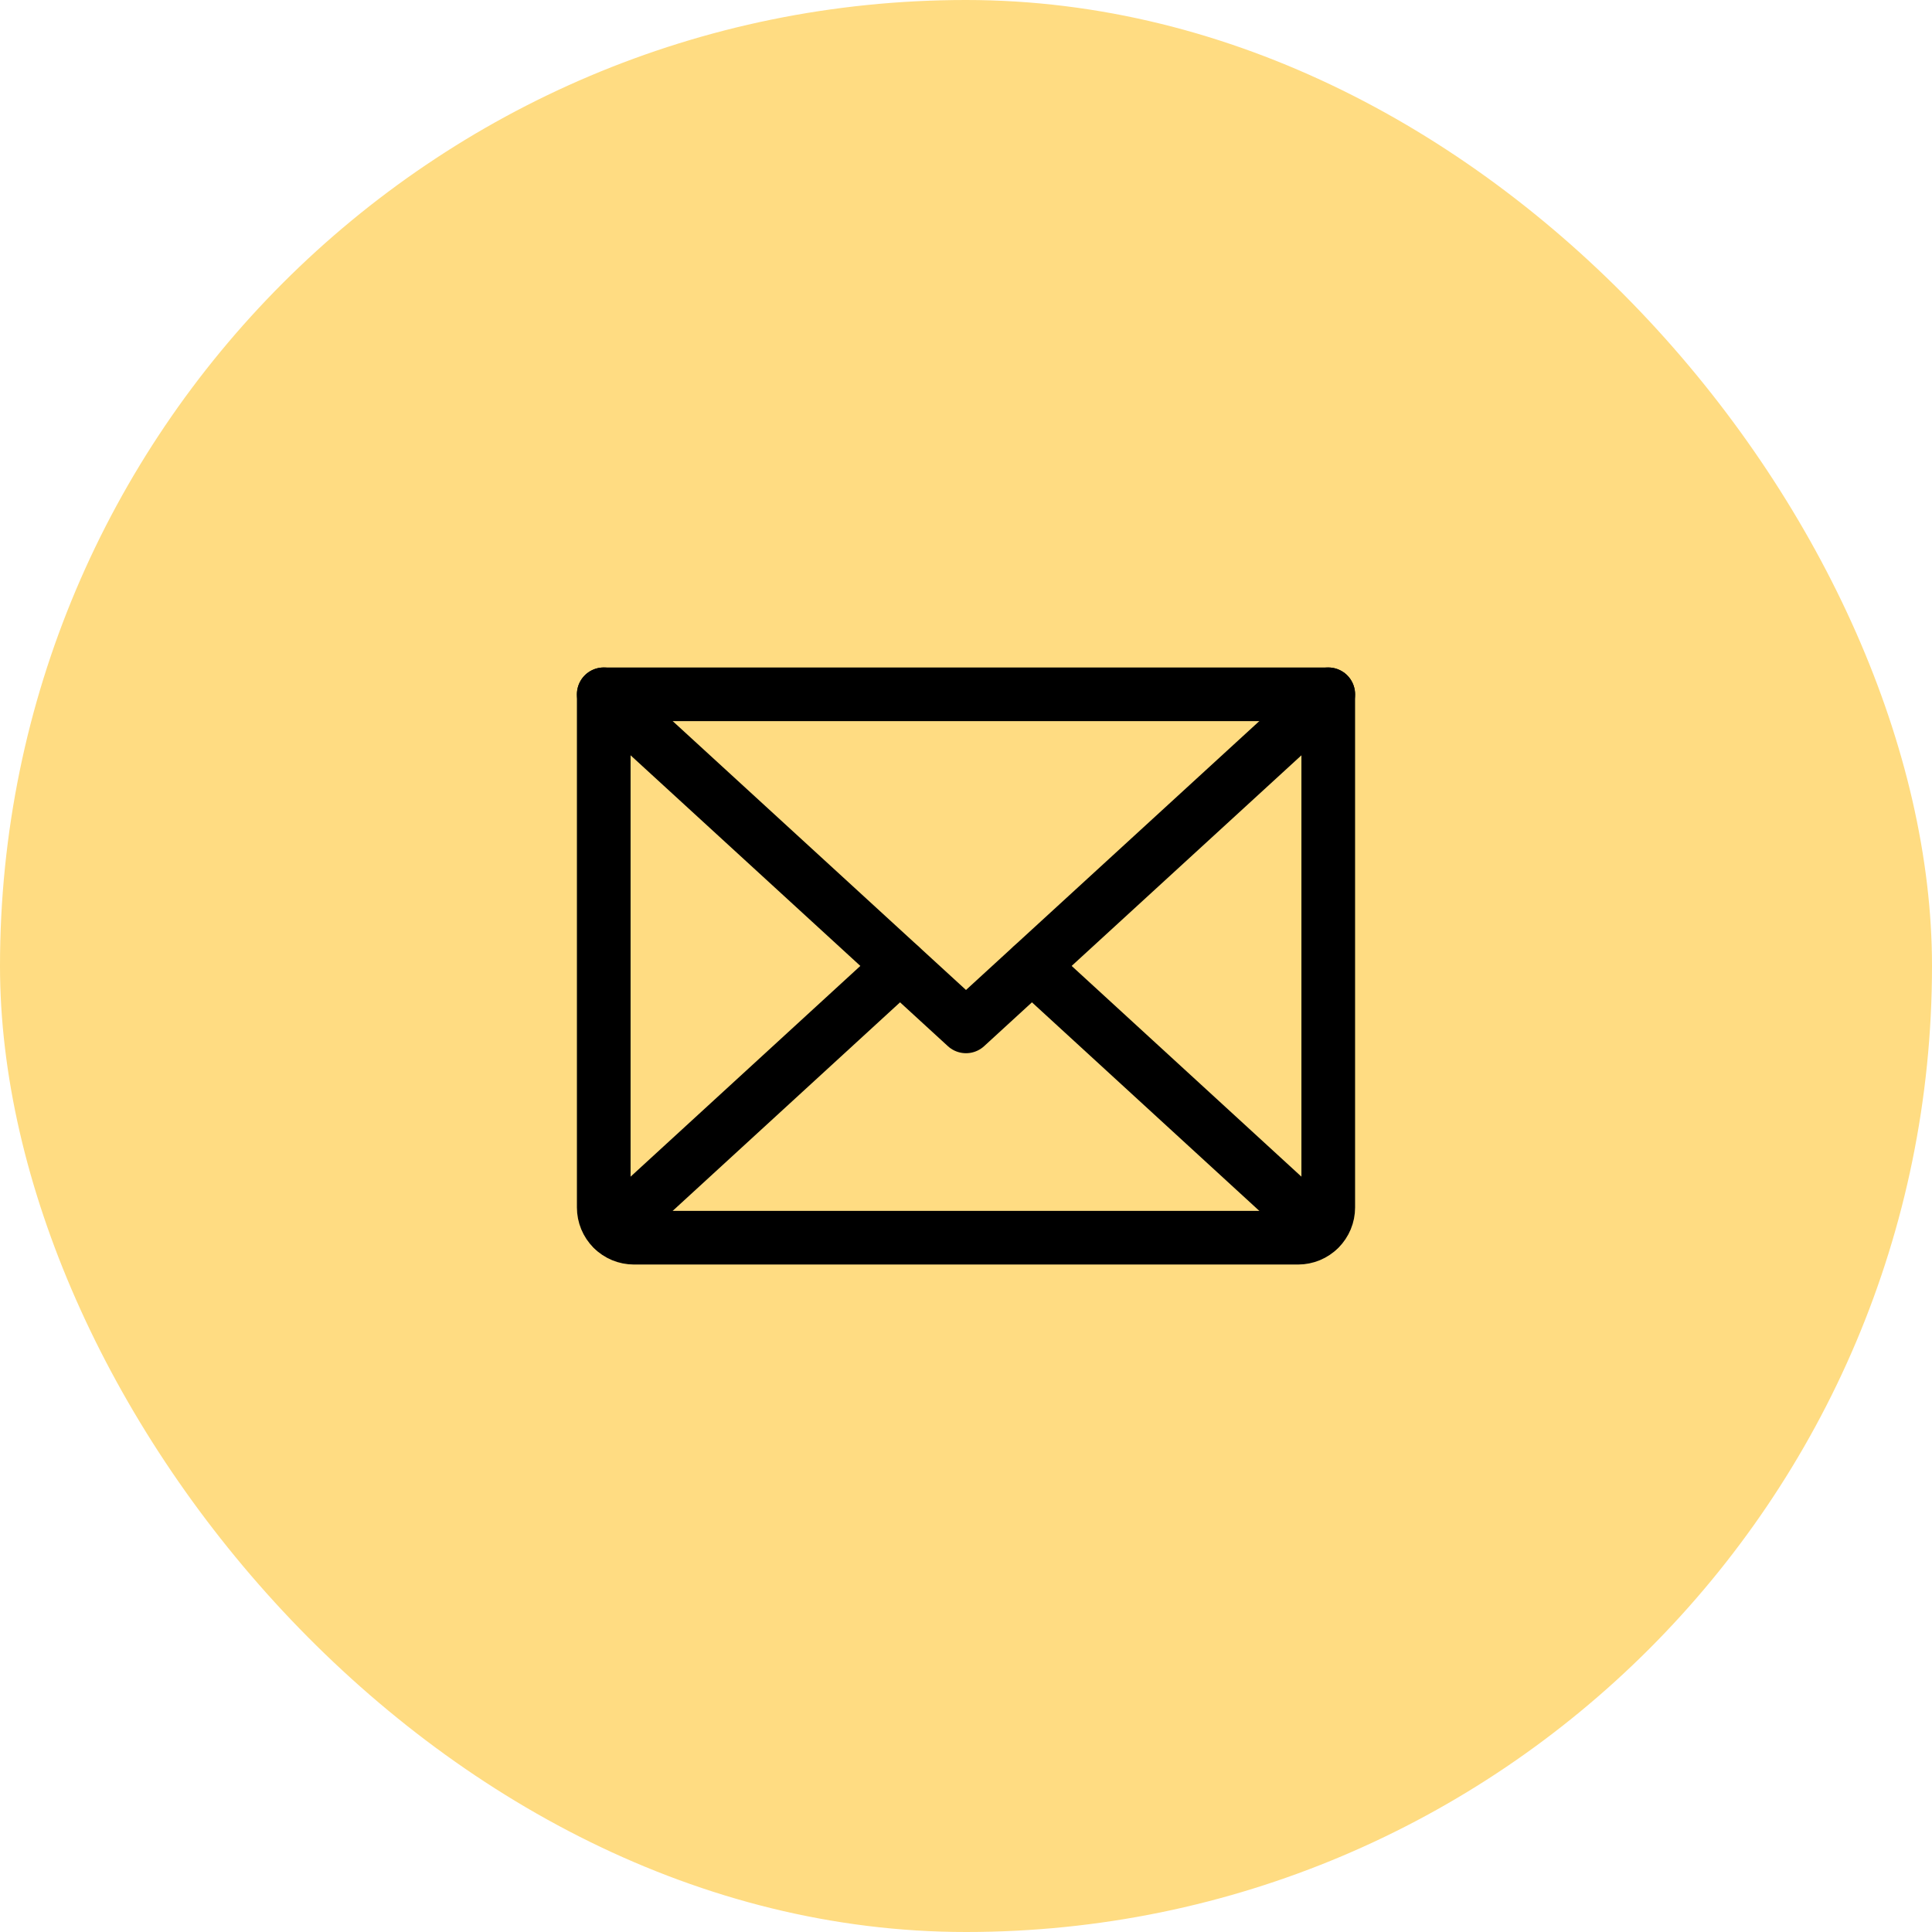 <svg width="72" height="72" viewBox="0 0 72 72" fill="none" xmlns="http://www.w3.org/2000/svg">
<rect width="72" height="72" rx="36" fill="#FFDC82"/>
<path d="M49.5 25.875L36 38.25L22.5 25.875" stroke="black" stroke-width="2" stroke-linecap="round" stroke-linejoin="round"/>
<path d="M22.5 25.875H49.5V45C49.5 45.298 49.382 45.584 49.17 45.795C48.959 46.007 48.673 46.125 48.375 46.125H23.625C23.327 46.125 23.041 46.007 22.829 45.795C22.619 45.584 22.5 45.298 22.5 45V25.875Z" stroke="black" stroke-width="2" stroke-linecap="round" stroke-linejoin="round"/>
<path d="M33.539 36L22.852 45.802" stroke="black" stroke-width="2" stroke-linecap="round" stroke-linejoin="round"/>
<path d="M49.148 45.802L38.461 36" stroke="black" stroke-width="2" stroke-linecap="round" stroke-linejoin="round"/>
</svg>
